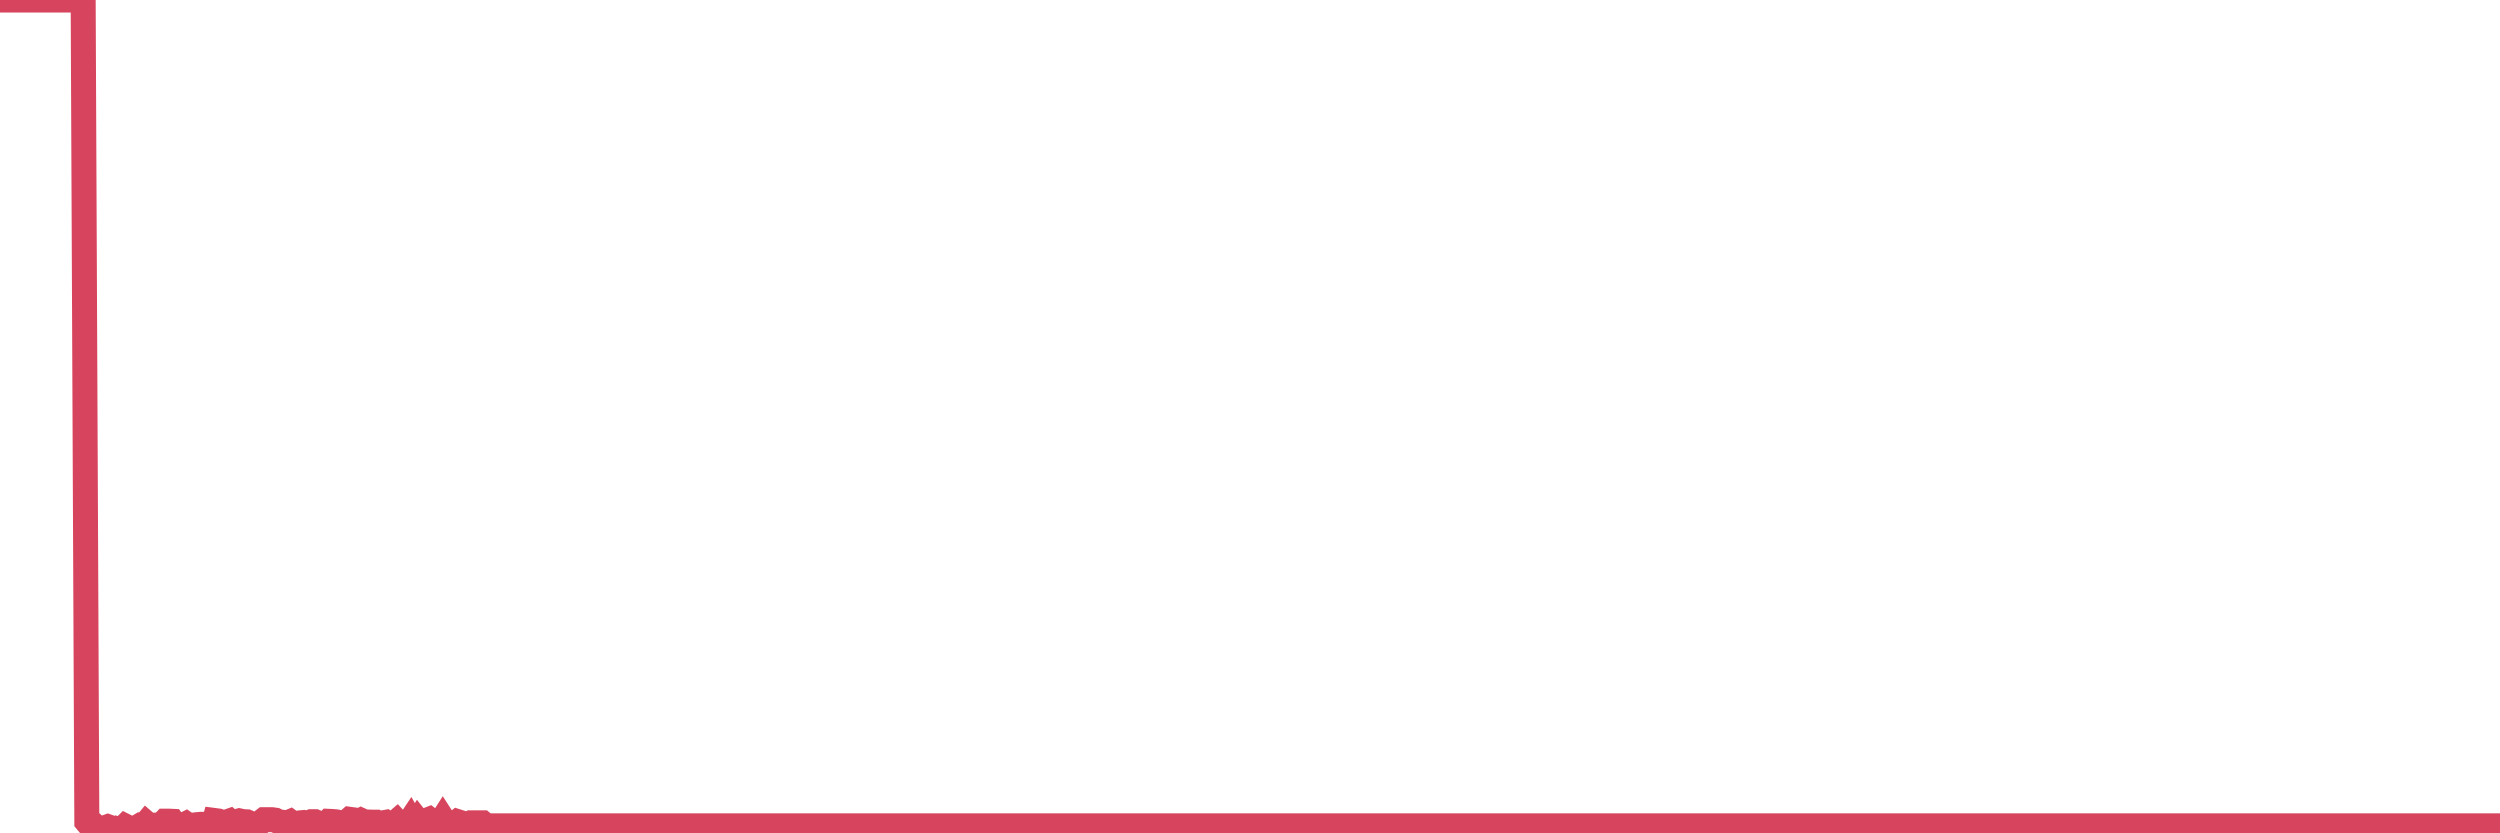 <?xml version="1.0"?><svg width="150px" height="50px" xmlns="http://www.w3.org/2000/svg" xmlns:xlink="http://www.w3.org/1999/xlink"> <polyline fill="none" stroke="#d6455d" stroke-width="1.5px" stroke-linecap="round" stroke-miterlimit="5" points="0.00,0.00 0.22,0.00 0.45,0.00 0.67,0.00 0.89,0.00 1.12,0.00 1.34,0.00 1.56,0.00 1.79,0.00 1.93,0.00 2.16,0.00 2.38,0.00 2.60,0.00 2.83,0.00 3.05,0.00 3.27,0.00 3.50,0.00 3.65,0.00 3.87,0.00 4.09,0.00 4.32,0.00 4.54,0.00 4.76,0.00 4.99,0.00 5.21,49.30 5.36,49.48 5.58,49.46 5.80,49.66 6.03,49.69 6.25,49.68 6.47,49.60 6.70,49.68 6.92,49.85 7.07,49.74 7.29,49.80 7.52,49.57 7.74,49.68 7.96,49.78 8.19,49.66 8.41,49.53 8.63,49.58 8.78,49.40 9.00,49.59 9.23,49.51 9.45,49.50 9.67,49.51 9.90,49.27 10.12,49.27 10.34,49.28 10.49,49.49 10.72,49.49 10.94,49.54 11.16,49.43 11.39,49.59 11.61,49.64 11.83,49.48 12.06,49.46 12.20,49.46 12.43,49.55 12.65,50.00 12.87,49.23 13.10,49.26 13.32,49.35 13.54,49.34 13.77,49.26 13.92,49.39 14.14,49.31 14.36,49.25 14.59,49.30 14.81,49.31 15.03,49.41 15.26,49.45 15.48,49.42 15.63,49.35 15.85,49.18 16.07,49.18 16.30,49.18 16.52,49.21 16.74,49.32 16.97,49.34 17.19,49.39 17.41,49.30 17.56,49.41 17.79,49.40 18.01,49.37 18.23,49.35 18.46,49.39 18.68,49.30 18.90,49.30 19.12,49.40 19.27,49.40 19.50,49.50 19.72,49.28 19.94,49.29 20.17,49.31 20.39,49.36 20.61,49.40 20.84,49.29 20.99,49.16 21.21,49.19 21.43,49.34 21.66,49.22 21.88,49.32 22.10,49.32 22.32,49.33 22.55,49.33 22.70,49.43 22.92,49.38 23.14,49.34 23.37,49.50 23.59,49.48 23.81,49.29 24.04,49.54 24.26,49.51 24.41,49.58 24.63,49.25 24.85,49.64 25.08,49.28 25.30,49.56 25.52,49.25 25.75,49.16 25.97,49.33 26.12,49.41 26.34,49.52 26.57,49.16 26.79,49.50 27.01,49.44 27.24,49.48 27.46,49.30 27.68,49.37 27.83,49.44 28.05,49.52 28.28,49.37 28.50,49.37 28.72,49.37 28.95,49.37 29.17,49.55 29.39,49.55 29.54,49.55 29.77,49.55 29.99,49.55 30.21,49.55 30.44,49.55 30.66,49.55 30.88,49.55 31.11,49.55 31.25,49.55 31.48,49.55 31.70,49.55 31.92,49.55 32.15,49.55 32.37,49.55 32.59,49.55 32.82,49.55 33.04,49.55 33.19,49.55 33.41,49.55 33.64,49.55 33.86,49.55 34.08,49.55 34.31,49.55 34.53,49.55 34.75,49.55 34.90,49.55 35.12,49.55 35.35,49.55 35.57,49.55 35.79,49.55 36.02,49.55 36.24,49.55 36.46,49.55 36.61,49.55 36.84,49.55 37.06,49.55 37.28,49.55 37.51,49.55 37.73,49.55 37.95,49.55 38.18,49.55 38.32,49.55 38.55,49.55 38.77,49.55 38.99,49.55 39.22,49.55 39.44,49.55 39.66,49.55 39.89,49.55 40.04,49.55 40.26,49.55 40.48,49.55 40.71,49.55 40.93,49.55 41.15,49.55 41.38,49.55 41.60,49.55 41.75,49.55 41.97,49.55 42.19,49.55 42.42,49.55 42.64,49.55 42.86,49.55 43.09,49.55 43.31,49.55 43.46,49.55 43.68,49.55 43.91,49.55 44.13,49.55 44.35,49.55 44.58,49.55 44.80,49.55 45.02,49.55 45.17,49.55 45.39,49.55 45.62,49.55 45.84,49.55 46.06,49.55 46.29,49.55 46.51,49.55 46.73,49.55 46.88,49.55 47.11,49.55 47.33,49.55 47.55,49.55 47.78,49.55 48.00,49.55 48.22,49.55 48.44,49.55 48.67,49.55 48.82,49.55 49.04,49.55 49.26,49.55 49.49,49.55 49.71,49.55 49.93,49.55 50.16,49.55 50.38,49.55 50.53,49.55 50.75,49.55 50.97,49.55 51.20,49.55 51.42,49.55 51.64,49.55 51.87,49.55 52.09,49.55 52.24,49.55 52.46,49.55 52.69,49.55 52.91,49.55 53.13,49.55 53.36,49.55 53.58,49.55 53.80,49.55 53.95,49.55 54.17,49.55 54.40,49.55 54.62,49.55 54.84,49.55 55.07,49.55 55.29,49.55 55.51,49.55 55.66,49.55 55.89,49.55 56.11,49.55 56.33,49.55 56.56,49.55 56.78,49.55 57.00,49.55 57.23,49.55 57.37,49.55 57.60,49.55 57.82,49.55 58.04,49.55 58.27,49.55 58.49,49.55 58.71,49.55 58.94,49.55 59.09,49.55 59.31,49.55 59.53,49.55 59.76,49.55 59.98,49.55 60.20,49.55 60.43,49.55 60.65,49.55 60.80,49.55 61.02,49.55 61.24,49.55 61.47,49.55 61.69,49.55 61.91,49.55 62.14,49.55 62.36,49.55 62.51,49.55 62.73,49.55 62.96,49.55 63.18,49.55 63.40,49.55 63.63,49.55 63.85,49.55 64.07,49.55 64.22,49.55 64.44,49.55 64.67,49.55 64.89,49.55 65.11,49.55 65.34,49.55 65.56,49.55 65.78,49.55 66.01,49.55 66.16,49.55 66.38,49.55 66.60,49.55 66.83,49.55 67.05,49.55 67.27,49.55 67.50,49.55 67.72,49.55 67.87,49.55 68.09,49.55 68.31,49.55 68.54,49.55 68.76,49.55 68.98,49.55 69.21,49.55 69.43,49.55 69.58,49.55 69.80,49.55 70.03,49.55 70.25,49.55 70.47,49.55 70.70,49.55 70.92,49.55 71.14,49.55 71.29,49.55 71.51,49.55 71.74,49.55 71.96,49.55 72.18,49.55 72.41,49.55 72.63,49.55 72.85,49.55 73.00,49.55 73.23,49.55 73.45,49.55 73.67,49.55 73.90,49.55 74.12,49.55 74.34,49.55 74.56,49.55 74.71,49.55 74.94,49.55 75.16,49.55 75.38,49.55 75.61,49.55 75.83,49.55 76.05,49.55 76.28,49.55 76.43,49.55 76.65,49.55 76.87,49.55 77.09,49.55 77.32,49.55 77.54,49.55 77.76,49.55 77.99,49.55 78.14,49.55 78.36,49.55 78.58,49.55 78.81,49.55 79.03,49.55 79.25,49.55 79.48,49.55 79.70,49.55 79.85,49.55 80.07,49.55 80.29,49.55 80.52,49.55 80.74,49.55 80.96,49.55 81.19,49.55 81.41,49.55 81.63,49.55 81.78,49.55 82.01,49.55 82.23,49.55 82.45,49.55 82.68,49.55 82.90,49.55 83.12,49.55 83.35,49.55 83.49,49.55 83.72,49.55 83.94,49.55 84.16,49.55 84.39,49.55 84.61,49.55 84.83,49.55 85.06,49.55 85.21,49.55 85.43,49.55 85.65,49.55 85.88,49.55 86.10,49.55 86.32,49.55 86.55,49.55 86.77,49.55 86.92,49.55 87.14,49.55 87.36,49.55 87.59,49.55 87.81,49.55 88.03,49.55 88.26,49.55 88.48,49.55 88.63,49.55 88.85,49.55 89.08,49.55 89.30,49.55 89.52,49.55 89.75,49.55 89.97,49.55 90.19,49.55 90.34,49.55 90.56,49.55 90.79,49.55 91.01,49.55 91.23,49.55 91.46,49.55 91.68,49.55 91.90,49.55 92.05,49.55 92.28,49.55 92.50,49.55 92.72,49.55 92.95,49.55 93.17,49.55 93.39,49.55 93.62,49.55 93.76,49.55 93.99,49.55 94.21,49.55 94.43,49.55 94.66,49.55 94.88,49.55 95.10,49.55 95.33,49.55 95.48,49.55 95.70,49.55 95.92,49.55 96.15,49.55 96.37,49.55 96.59,49.55 96.82,49.55 97.04,49.55 97.26,49.55 97.41,49.55 97.63,49.55 97.86,49.55 98.08,49.55 98.30,49.55 98.53,49.55 98.75,49.55 98.97,49.55 99.12,49.55 99.35,49.55 99.57,49.55 99.79,49.55 100.02,49.55 100.24,49.55 100.46,49.55 100.68,49.55 100.83,49.55 101.06,49.55 101.28,49.55 101.50,49.55 101.73,49.55 101.95,49.55 102.17,49.55 102.40,49.55 102.55,49.55 102.77,49.55 102.99,49.55 103.21,49.55 103.44,49.55 103.66,49.55 103.88,49.55 104.11,49.55 104.26,49.55 104.48,49.55 104.70,49.55 104.93,49.55 105.15,49.55 105.37,49.55 105.60,49.55 105.82,49.55 105.97,49.55 106.19,49.55 106.41,49.55 106.64,49.55 106.86,49.55 107.08,49.55 107.31,49.55 107.53,49.55 107.68,49.55 107.90,49.55 108.13,49.55 108.35,49.55 108.57,49.55 108.80,49.55 109.02,49.55 109.24,49.55 109.39,49.55 109.61,49.55 109.84,49.55 110.06,49.55 110.28,49.55 110.51,49.55 110.73,49.55 110.95,49.55 111.10,49.55 111.33,49.55 111.55,49.55 111.77,49.55 112.00,49.55 112.22,49.55 112.44,49.55 112.67,49.55 112.89,49.55 113.04,49.55 113.26,49.55 113.48,49.55 113.71,49.55 113.93,49.55 114.15,49.55 114.38,49.55 114.60,49.55 114.75,49.55 114.97,49.55 115.20,49.55 115.42,49.55 115.64,49.55 115.87,49.55 116.09,49.55 116.31,49.55 116.46,49.55 116.68,49.55 116.91,49.55 117.13,49.55 117.35,49.55 117.58,49.55 117.80,49.55 118.02,49.55 118.17,49.55 118.40,49.55 118.62,49.55 118.84,49.55 119.07,49.55 119.29,49.55 119.51,49.55 119.74,49.55 119.88,49.55 120.11,49.55 120.33,49.55 120.55,49.55 120.78,49.55 121.00,49.55 121.22,49.55 121.45,49.55 121.60,49.55 121.82,49.55 122.04,49.55 122.27,49.55 122.49,49.55 122.71,49.55 122.94,49.55 123.16,49.55 123.31,49.55 123.53,49.55 123.75,49.55 123.98,49.55 124.20,49.55 124.42,49.55 124.65,49.55 124.87,49.55 125.02,49.55 125.24,49.55 125.47,49.55 125.69,49.55 125.91,49.55 126.14,49.55 126.36,49.55 126.58,49.55 126.73,49.55 126.95,49.55 127.18,49.55 127.40,49.55 127.62,49.55 127.85,49.55 128.07,49.55 128.29,49.55 128.44,49.55 128.67,49.55 128.89,49.55 129.11,49.55 129.33,49.55 129.56,49.55 129.78,49.55 130.00,49.55 130.23,49.55 130.38,49.55 130.60,49.55 130.82,49.55 131.05,49.55 131.27,49.55 131.49,49.55 131.72,49.55 131.94,49.55 132.09,49.55 132.31,49.55 132.53,49.55 132.76,49.55 132.98,49.55 133.20,49.55 133.43,49.55 133.65,49.55 133.80,49.55 134.02,49.55 134.25,49.55 134.47,49.55 134.69,49.55 134.92,49.55 135.14,49.55 135.36,49.55 135.51,49.55 135.73,49.55 135.96,49.55 136.18,49.55 136.40,49.55 136.63,49.55 136.85,49.55 137.07,49.55 137.22,49.55 137.45,49.55 137.67,49.55 137.89,49.55 138.12,49.55 138.34,49.55 138.56,49.55 138.79,49.55 138.93,49.55 139.16,49.55 139.38,49.55 139.60,49.55 139.83,49.55 140.05,49.55 140.27,49.55 140.50,49.55 140.65,49.55 140.87,49.55 141.09,49.55 141.32,49.55 141.54,49.55 141.76,49.55 141.99,49.55 142.21,49.55 142.36,49.55 142.58,49.55 142.80,49.55 143.03,49.55 143.25,49.55 143.47,49.55 143.70,49.55 143.92,49.55 144.07,49.55 144.29,49.55 144.52,49.55 144.74,49.55 144.96,49.55 145.19,49.55 145.41,49.55 145.63,49.55 145.86,49.55 146.00,49.55 146.23,49.55 146.45,49.55 146.67,49.55 146.90,49.55 147.12,49.55 147.34,49.55 147.57,49.55 147.72,49.55 147.94,49.55 148.16,49.55 148.39,49.55 148.61,49.55 148.83,49.55 149.06,49.55 149.28,49.55 149.43,49.55 149.65,49.55 149.87,49.55 150.00,49.55 "/></svg>
